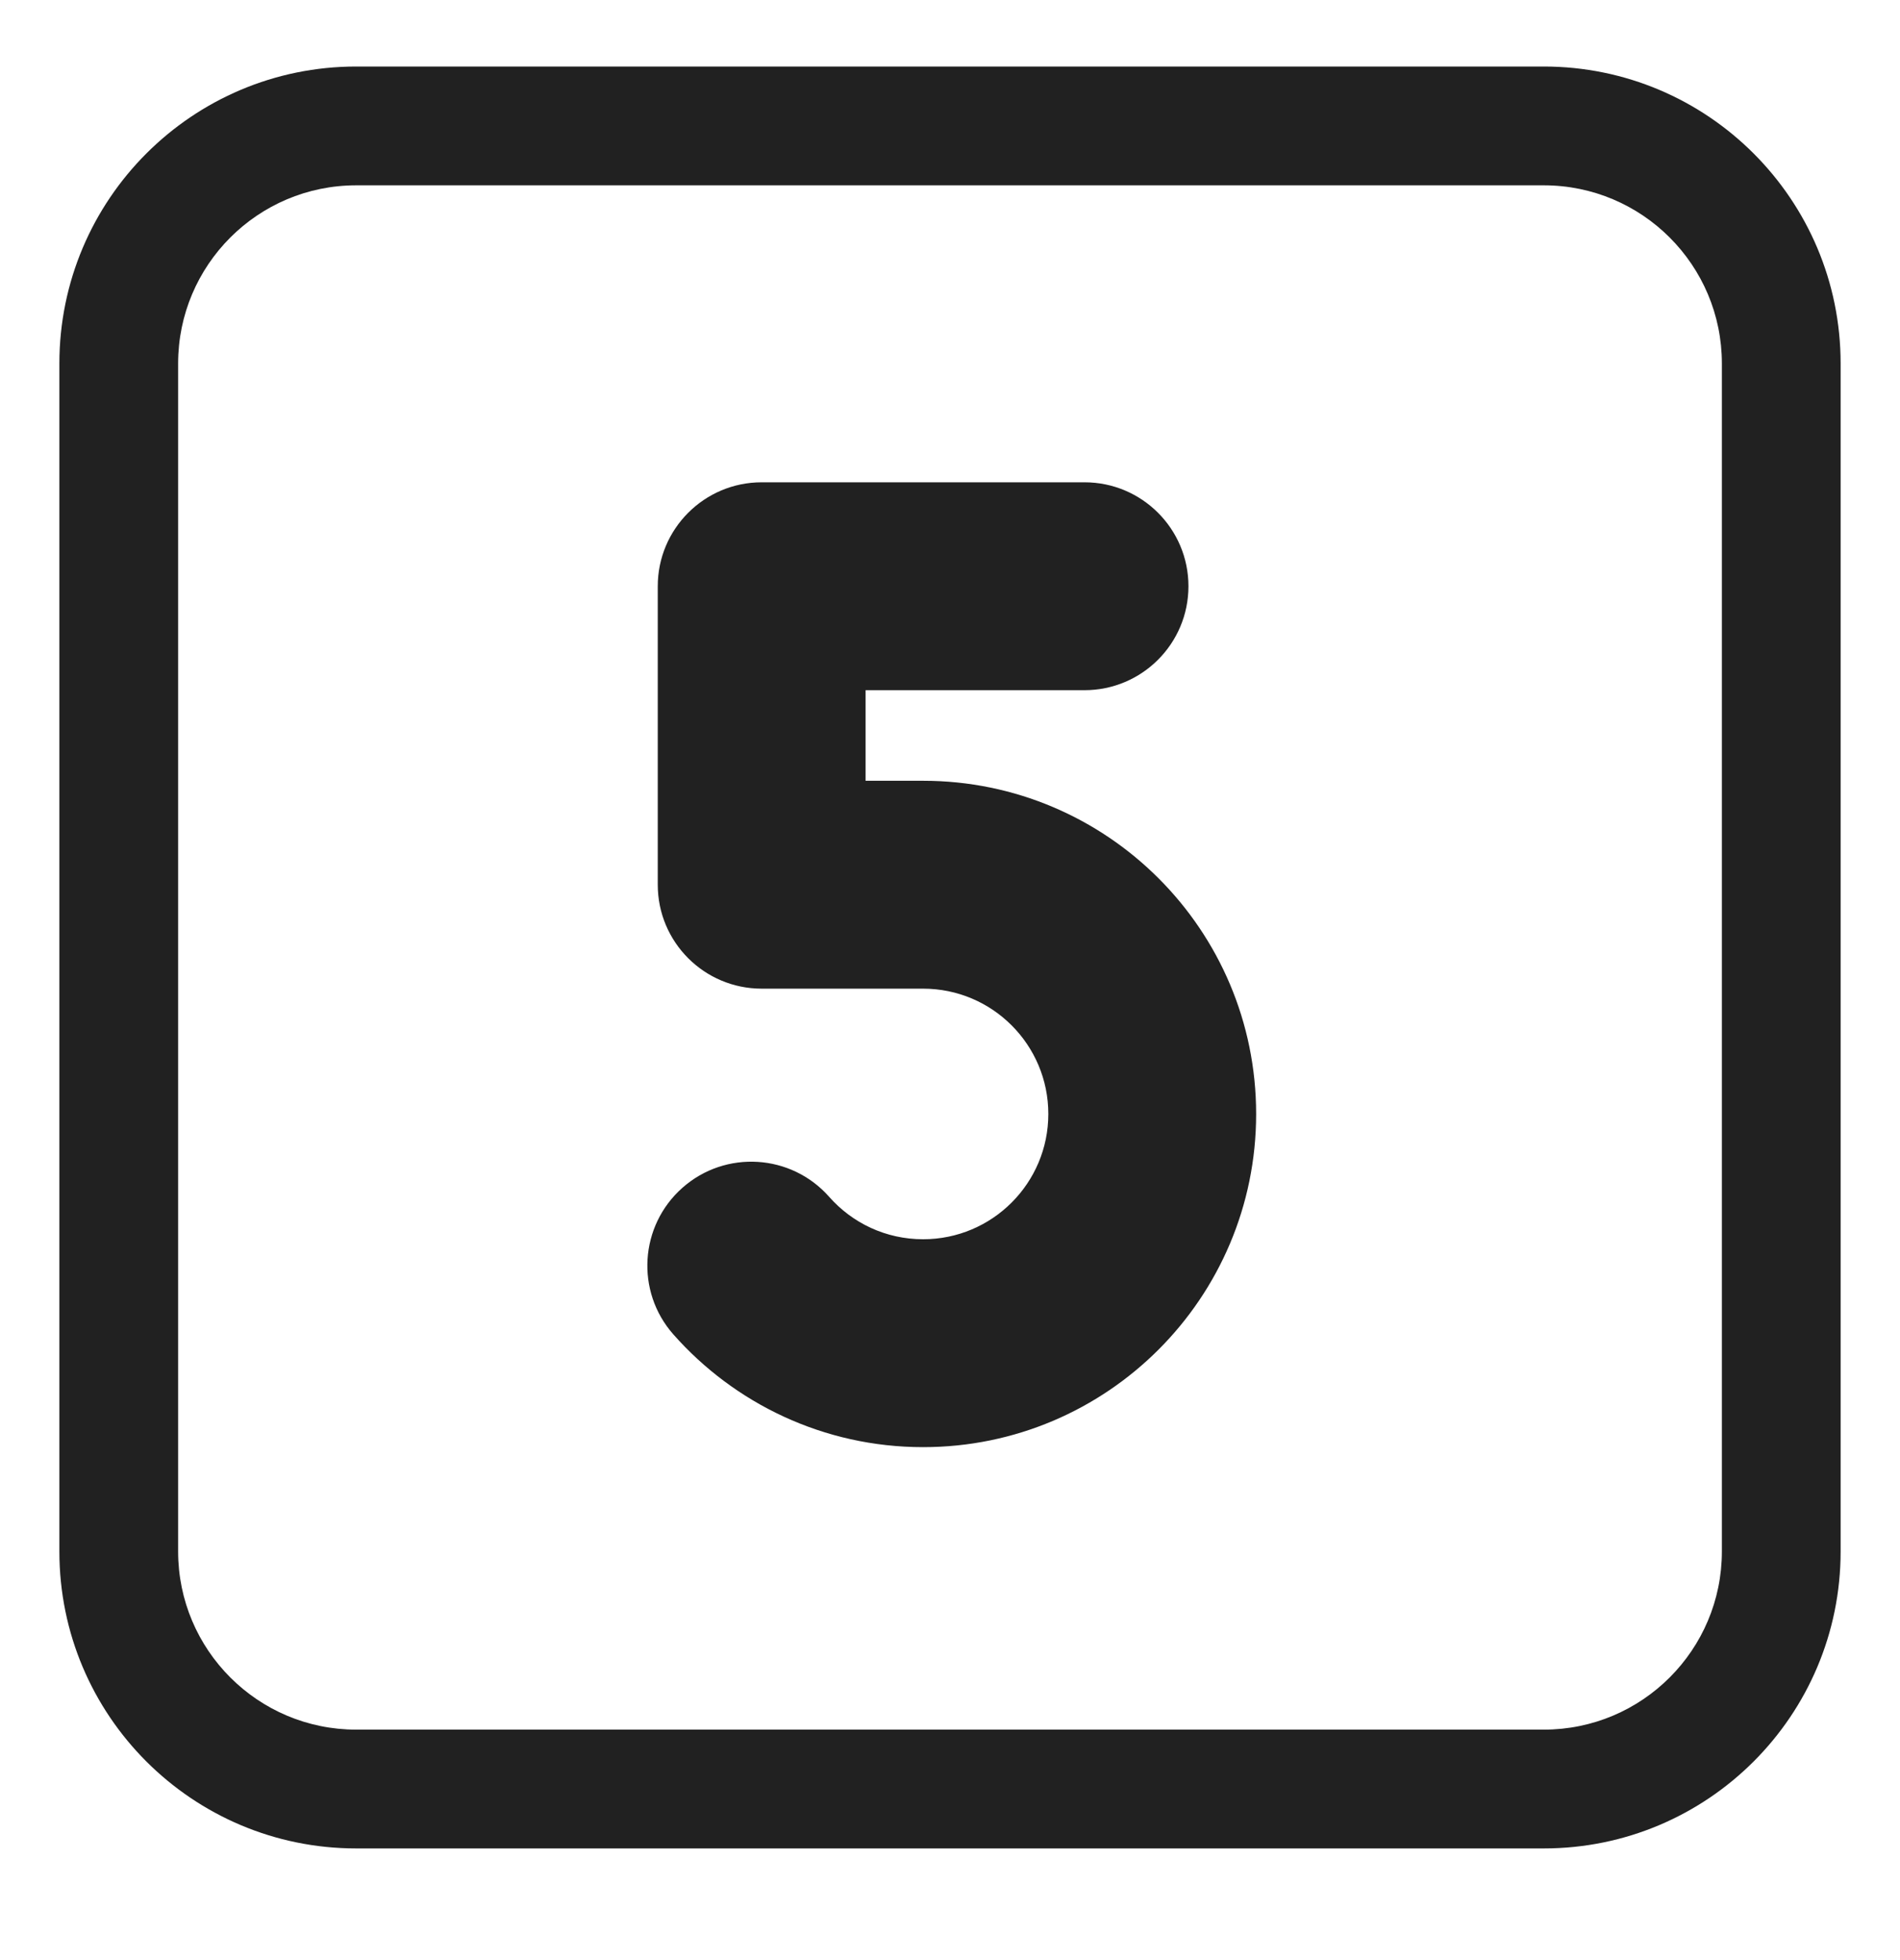 <svg width="32" height="33" viewBox="0 0 32 33" fill="none" xmlns="http://www.w3.org/2000/svg">
<path d="M12.828 8.12C11.862 8.12 11.078 8.904 11.078 9.87V14.895C11.078 15.862 11.862 16.645 12.828 16.645H15.547C16.712 16.645 17.656 17.59 17.656 18.755C17.656 19.919 16.712 20.864 15.547 20.864C14.917 20.864 14.354 20.59 13.965 20.15C13.325 19.425 12.219 19.357 11.495 19.996C10.77 20.636 10.701 21.742 11.341 22.466C12.367 23.627 13.872 24.364 15.547 24.364C18.645 24.364 21.156 21.852 21.156 18.755C21.156 15.656 18.645 13.145 15.547 13.145H14.578V11.62H18.266C19.232 11.62 20.016 10.837 20.016 9.87C20.016 8.904 19.232 8.12 18.266 8.12H12.828Z" fill="#212121"/>
<path d="M6 1.12C3.239 1.12 1 3.359 1 6.12V26.12C1 28.882 3.239 31.12 6 31.12H26C28.761 31.12 31 28.882 31 26.12V6.12C31 3.359 28.761 1.12 26 1.12H6ZM3 6.12C3 4.464 4.343 3.12 6 3.12H26C27.657 3.12 29 4.464 29 6.12V26.12C29 27.777 27.657 29.12 26 29.12H6C4.343 29.12 3 27.777 3 26.12V6.12Z" fill="#212121"/>
</svg>
